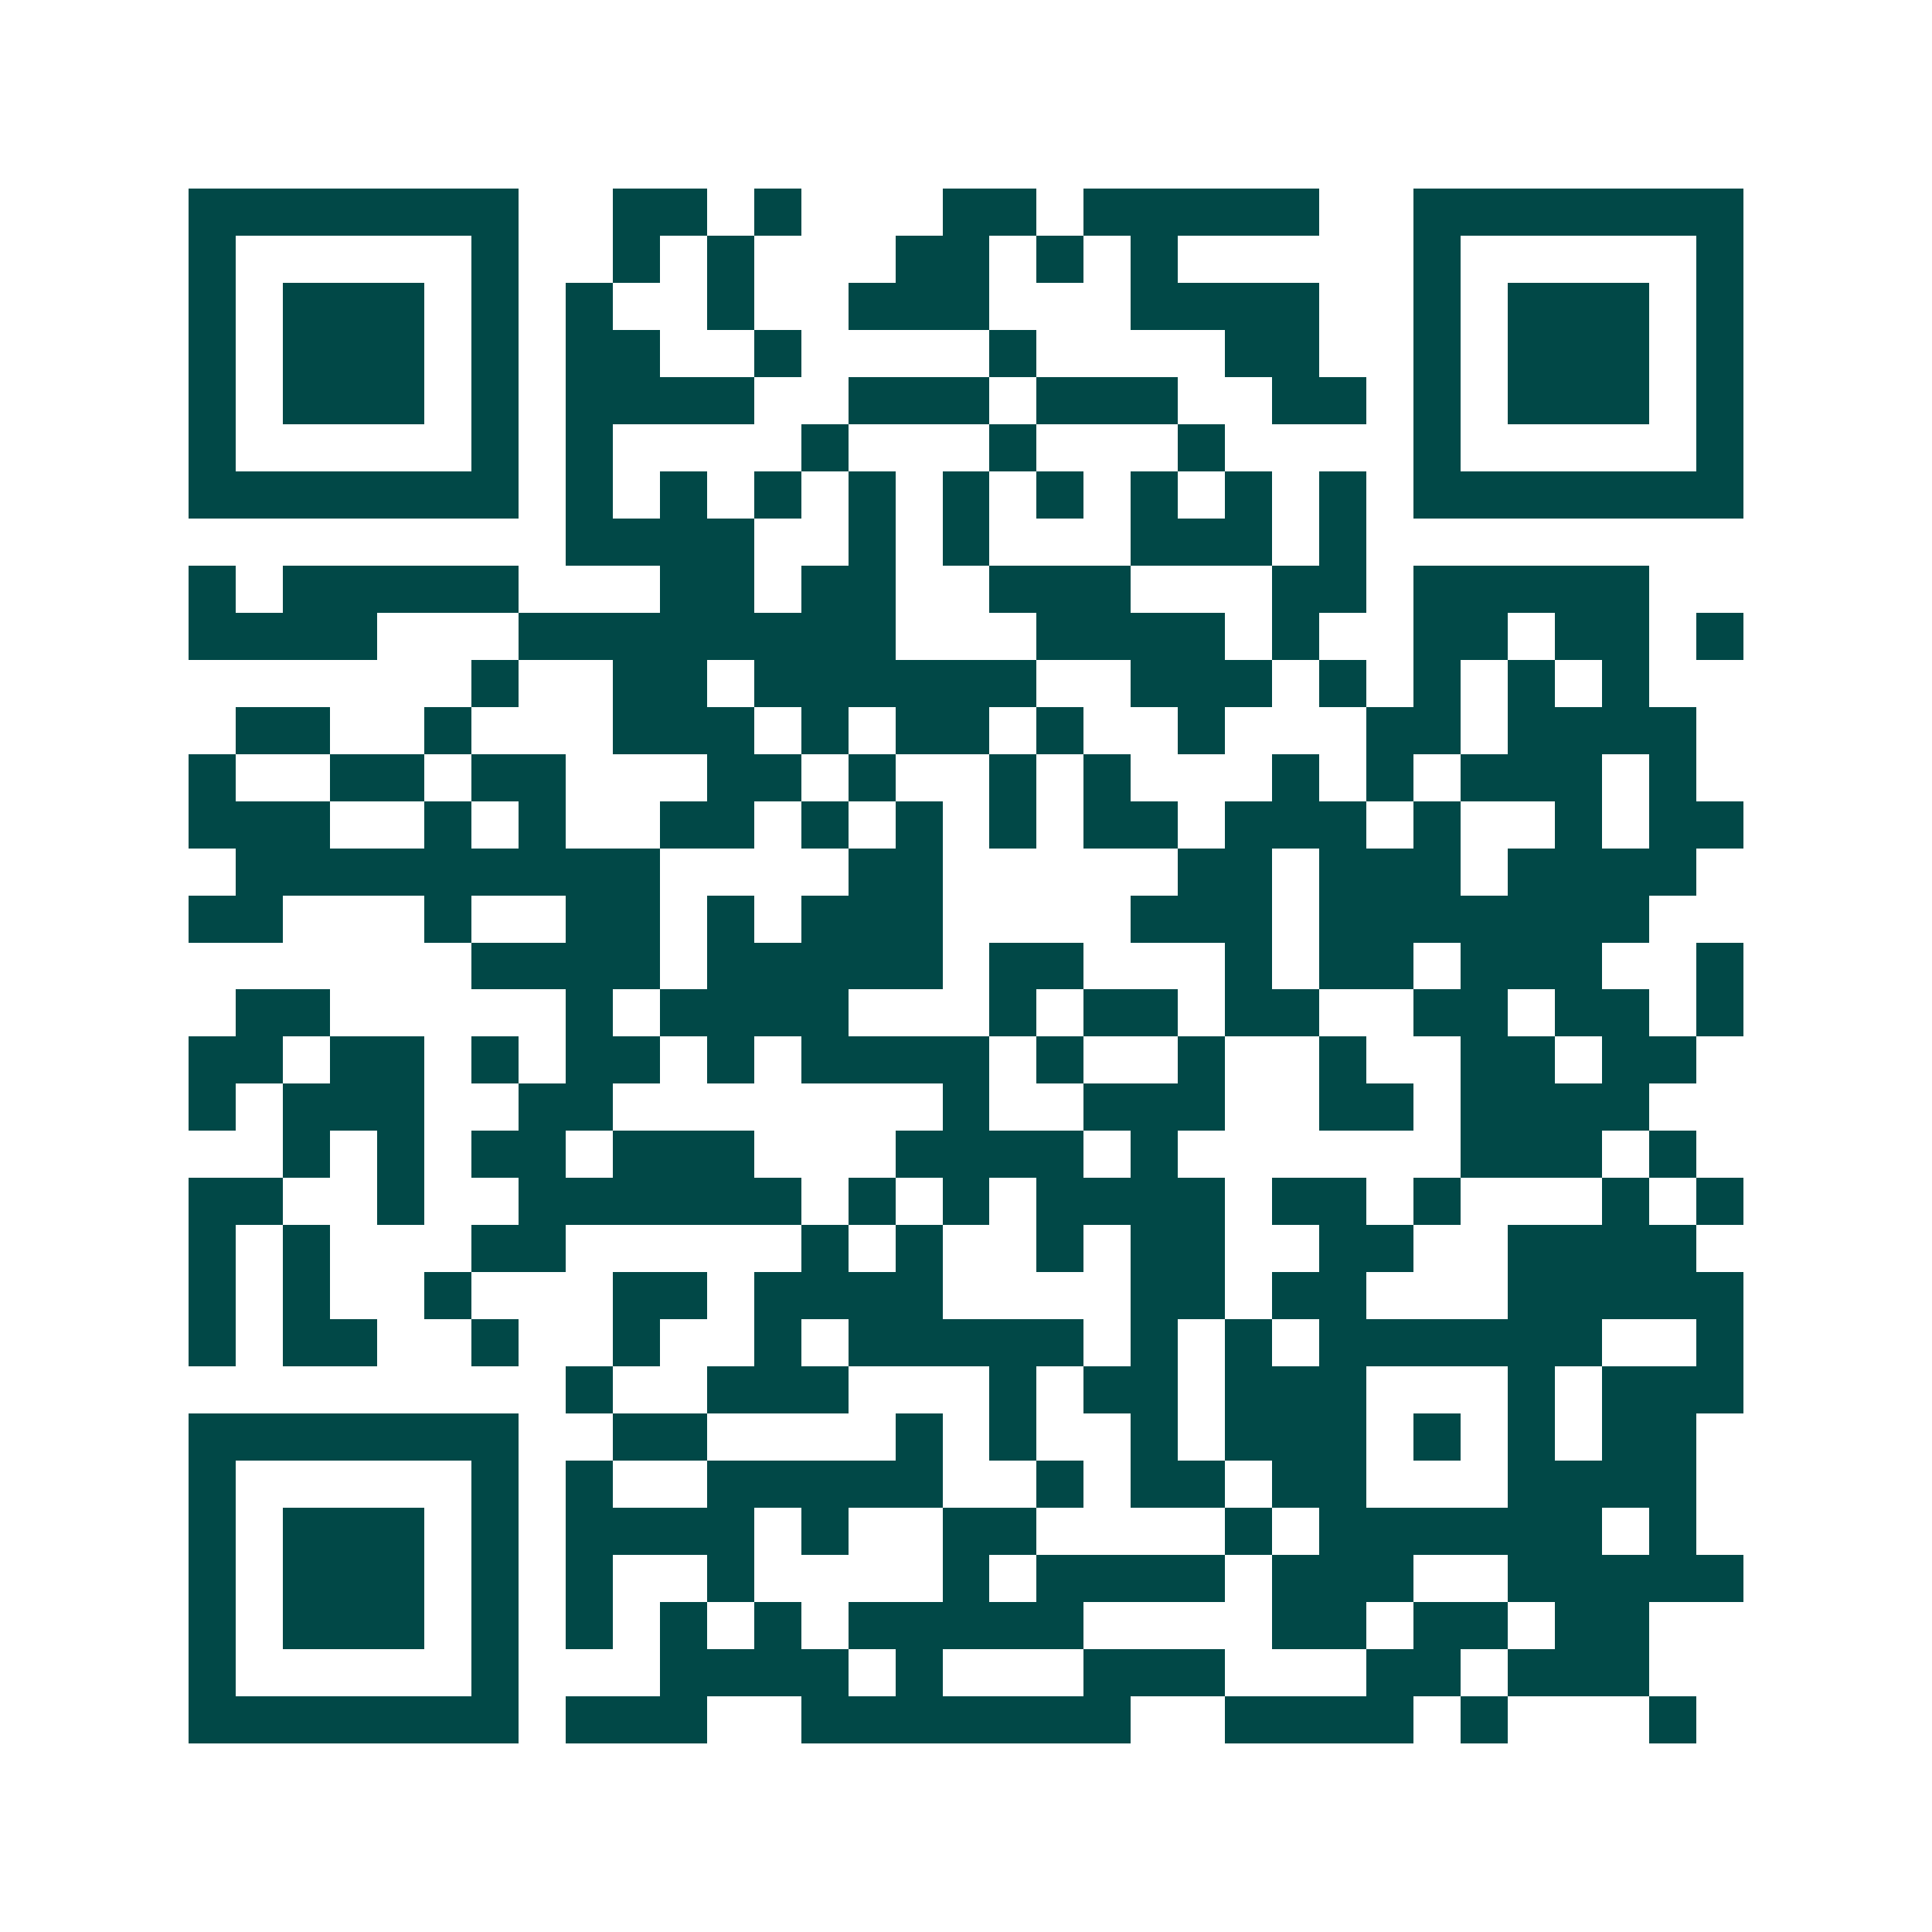 <svg xmlns="http://www.w3.org/2000/svg" width="200" height="200" viewBox="0 0 41 41" shape-rendering="crispEdges"><path fill="#ffffff" d="M0 0h41v41H0z"/><path stroke="#014847" d="M4 4.5h7m2 0h2m1 0h1m3 0h2m1 0h5m2 0h7M4 5.5h1m5 0h1m2 0h1m1 0h1m3 0h2m1 0h1m1 0h1m5 0h1m5 0h1M4 6.5h1m1 0h3m1 0h1m1 0h1m2 0h1m2 0h3m3 0h4m2 0h1m1 0h3m1 0h1M4 7.5h1m1 0h3m1 0h1m1 0h2m2 0h1m4 0h1m4 0h2m2 0h1m1 0h3m1 0h1M4 8.5h1m1 0h3m1 0h1m1 0h4m2 0h3m1 0h3m2 0h2m1 0h1m1 0h3m1 0h1M4 9.5h1m5 0h1m1 0h1m4 0h1m3 0h1m3 0h1m4 0h1m5 0h1M4 10.5h7m1 0h1m1 0h1m1 0h1m1 0h1m1 0h1m1 0h1m1 0h1m1 0h1m1 0h1m1 0h7M12 11.5h4m2 0h1m1 0h1m3 0h3m1 0h1M4 12.5h1m1 0h5m3 0h2m1 0h2m2 0h3m3 0h2m1 0h5M4 13.5h4m3 0h8m3 0h4m1 0h1m2 0h2m1 0h2m1 0h1M10 14.5h1m2 0h2m1 0h6m2 0h3m1 0h1m1 0h1m1 0h1m1 0h1M5 15.5h2m2 0h1m3 0h3m1 0h1m1 0h2m1 0h1m2 0h1m3 0h2m1 0h4M4 16.5h1m2 0h2m1 0h2m3 0h2m1 0h1m2 0h1m1 0h1m3 0h1m1 0h1m1 0h3m1 0h1M4 17.5h3m2 0h1m1 0h1m2 0h2m1 0h1m1 0h1m1 0h1m1 0h2m1 0h3m1 0h1m2 0h1m1 0h2M5 18.5h9m4 0h2m5 0h2m1 0h3m1 0h4M4 19.5h2m3 0h1m2 0h2m1 0h1m1 0h3m4 0h3m1 0h7M10 20.5h4m1 0h5m1 0h2m3 0h1m1 0h2m1 0h3m2 0h1M5 21.5h2m5 0h1m1 0h4m3 0h1m1 0h2m1 0h2m2 0h2m1 0h2m1 0h1M4 22.5h2m1 0h2m1 0h1m1 0h2m1 0h1m1 0h4m1 0h1m2 0h1m2 0h1m2 0h2m1 0h2M4 23.5h1m1 0h3m2 0h2m7 0h1m2 0h3m2 0h2m1 0h4M6 24.5h1m1 0h1m1 0h2m1 0h3m3 0h4m1 0h1m6 0h3m1 0h1M4 25.5h2m2 0h1m2 0h6m1 0h1m1 0h1m1 0h4m1 0h2m1 0h1m3 0h1m1 0h1M4 26.5h1m1 0h1m3 0h2m5 0h1m1 0h1m2 0h1m1 0h2m2 0h2m2 0h4M4 27.5h1m1 0h1m2 0h1m3 0h2m1 0h4m4 0h2m1 0h2m3 0h5M4 28.5h1m1 0h2m2 0h1m2 0h1m2 0h1m1 0h5m1 0h1m1 0h1m1 0h6m2 0h1M12 29.5h1m2 0h3m3 0h1m1 0h2m1 0h3m3 0h1m1 0h3M4 30.5h7m2 0h2m4 0h1m1 0h1m2 0h1m1 0h3m1 0h1m1 0h1m1 0h2M4 31.5h1m5 0h1m1 0h1m2 0h5m2 0h1m1 0h2m1 0h2m3 0h4M4 32.5h1m1 0h3m1 0h1m1 0h4m1 0h1m2 0h2m4 0h1m1 0h6m1 0h1M4 33.5h1m1 0h3m1 0h1m1 0h1m2 0h1m4 0h1m1 0h4m1 0h3m2 0h5M4 34.5h1m1 0h3m1 0h1m1 0h1m1 0h1m1 0h1m1 0h5m4 0h2m1 0h2m1 0h2M4 35.5h1m5 0h1m3 0h4m1 0h1m3 0h3m3 0h2m1 0h3M4 36.5h7m1 0h3m2 0h7m2 0h4m1 0h1m3 0h1"/></svg>
